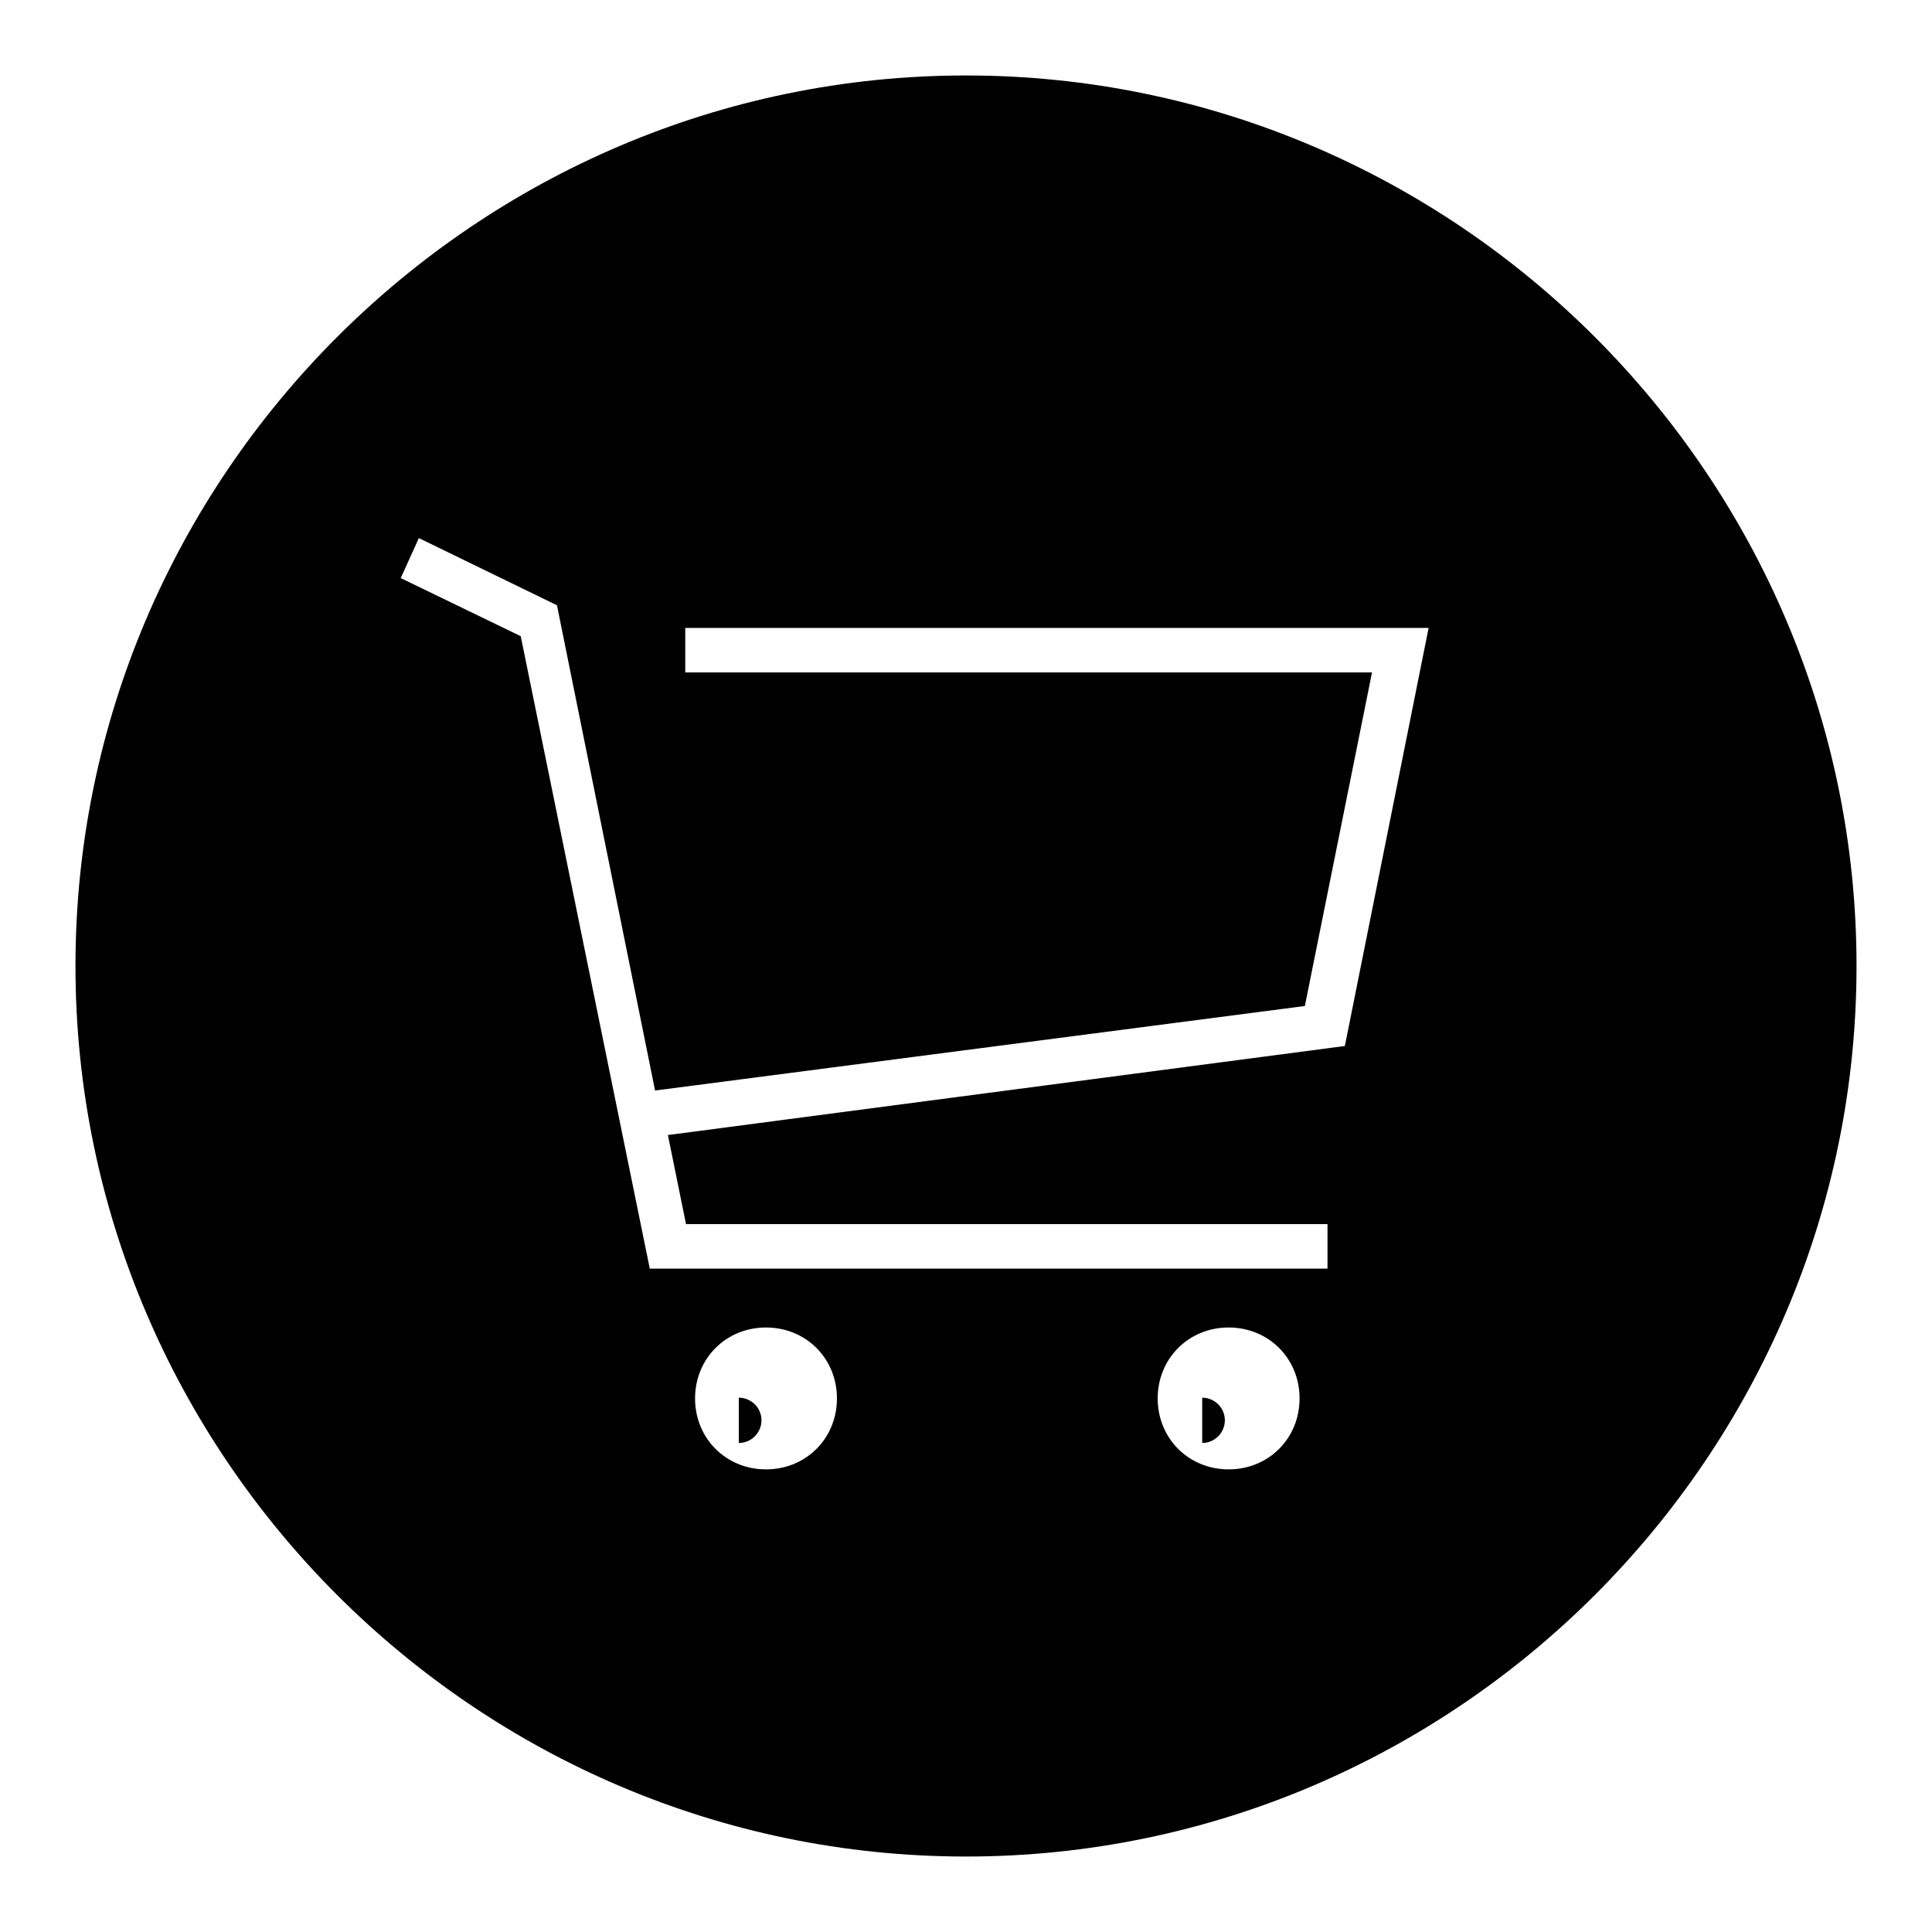 <?xml version="1.0" encoding="utf-8"?>
<!-- Svg Vector Icons : http://www.onlinewebfonts.com/icon -->
<!DOCTYPE svg PUBLIC "-//W3C//DTD SVG 1.1//EN" "http://www.w3.org/Graphics/SVG/1.1/DTD/svg11.dtd">
<svg version="1.1" xmlns="http://www.w3.org/2000/svg" xmlns:xlink="http://www.w3.org/1999/xlink" x="0px" y="0px" viewBox="0 0 256 256" enable-background="new 0 0 256 256" xml:space="preserve">
<g><g><path fill="#000000" d="M97.9,185.2c1.6,0,3,1.3,3,3c0,1.6-1.3,3-3,3l0,0V185.2z"/><path fill="#000000" d="M159.3,185.2c1.6,0,3,1.3,3,3c0,1.6-1.3,3-3,3V185.2z"/><path fill="#000000" d="M128,10C63.1,10,10,63.1,10,128s53.1,118,118,118s118-53.1,118-118S192.9,10,128,10z M101.5,194.7c-5.3,0-9.4-4.1-9.4-9.4s4.1-9.4,9.4-9.4c5.3,0,9.4,4.1,9.4,9.4S106.8,194.7,101.5,194.7z M162.8,194.7c-5.3,0-9.4-4.1-9.4-9.4s4.1-9.4,9.4-9.4c5.3,0,9.4,4.1,9.4,9.4S168.1,194.7,162.8,194.7z M178.2,138.6l-89.7,11.8l2.4,11.8h85v5.9H86.1L69,84.3l-15.9-7.7l2.4-5.3l18.3,8.9l13,64.3l86.1-11.2l8.9-44.2H90.8v-5.9h98.5L178.2,138.6z"/></g></g>
</svg>